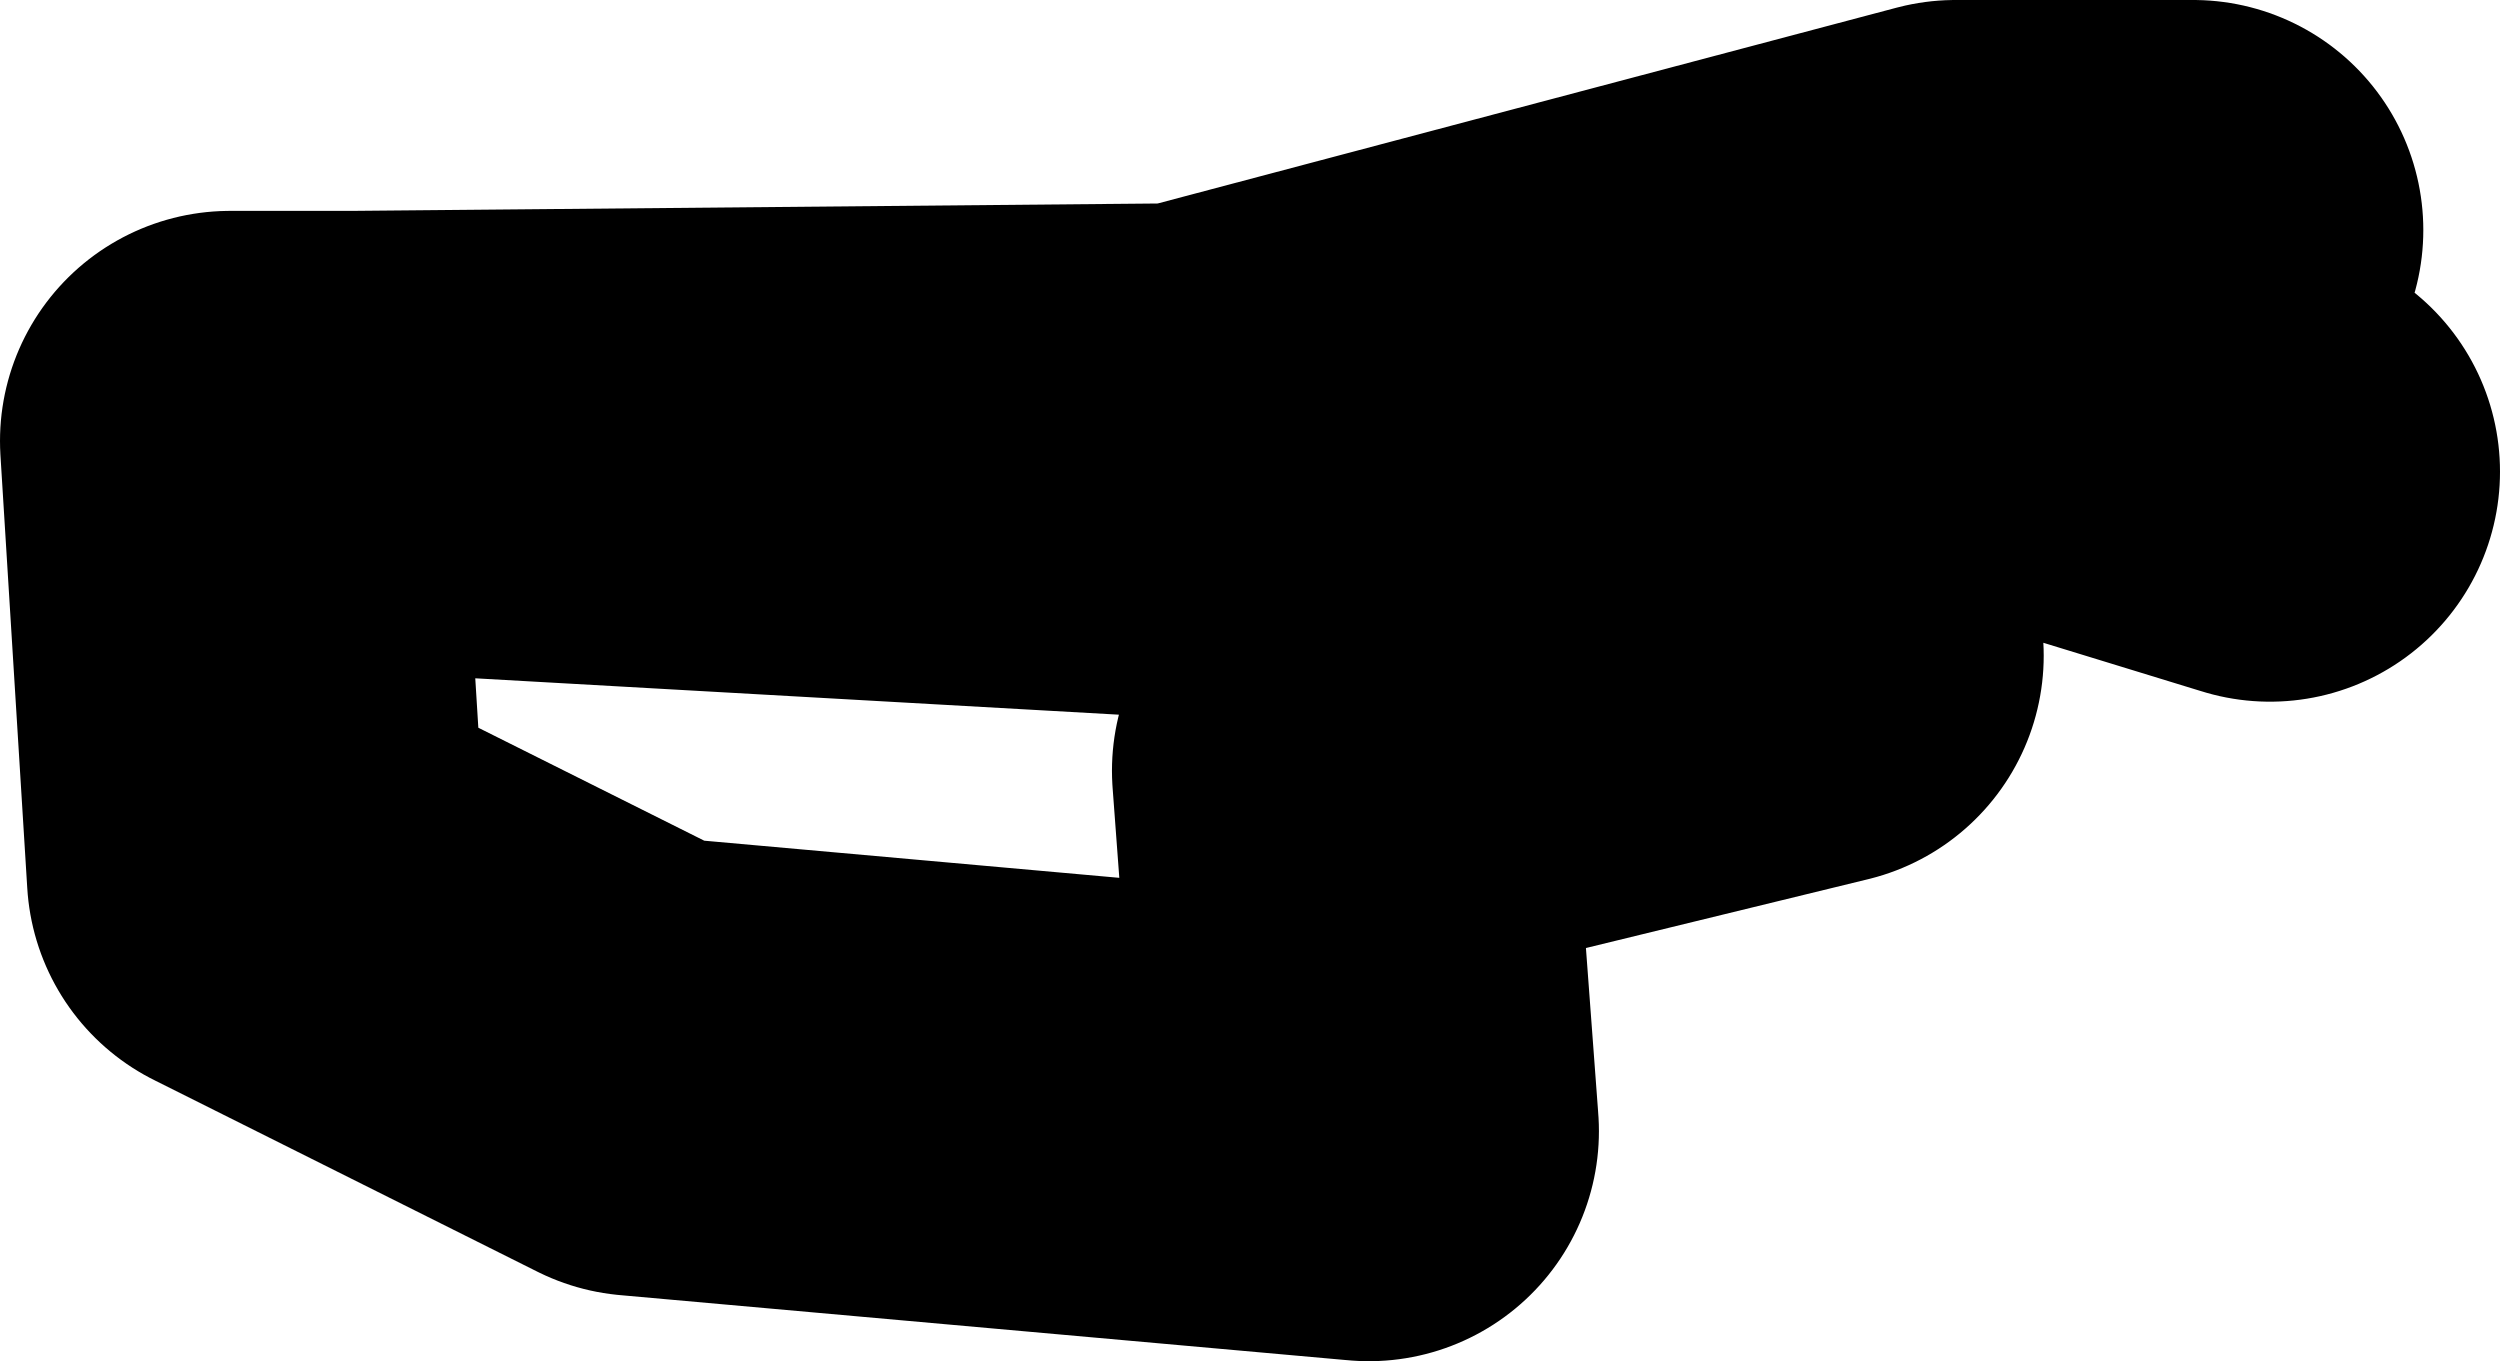 <?xml version="1.0" encoding="UTF-8" standalone="no"?>
<svg xmlns:xlink="http://www.w3.org/1999/xlink" height="17.75px" width="32.6px" xmlns="http://www.w3.org/2000/svg">
  <g transform="matrix(1.0, 0.0, 0.0, 1.0, -104.6, -15.05)">
    <path d="M134.2 21.2 L130.45 20.05 120.7 21.45 109.2 20.8 107.6 20.8 107.95 26.45 112.95 28.95 122.45 29.8 122.1 25.1 128.25 23.6 M109.2 20.8 L120.1 20.7 130.1 18.05 133.2 18.05" fill="none" stroke="#000000" stroke-linecap="round" stroke-linejoin="round" stroke-width="6.0"/>
  </g>
</svg>
